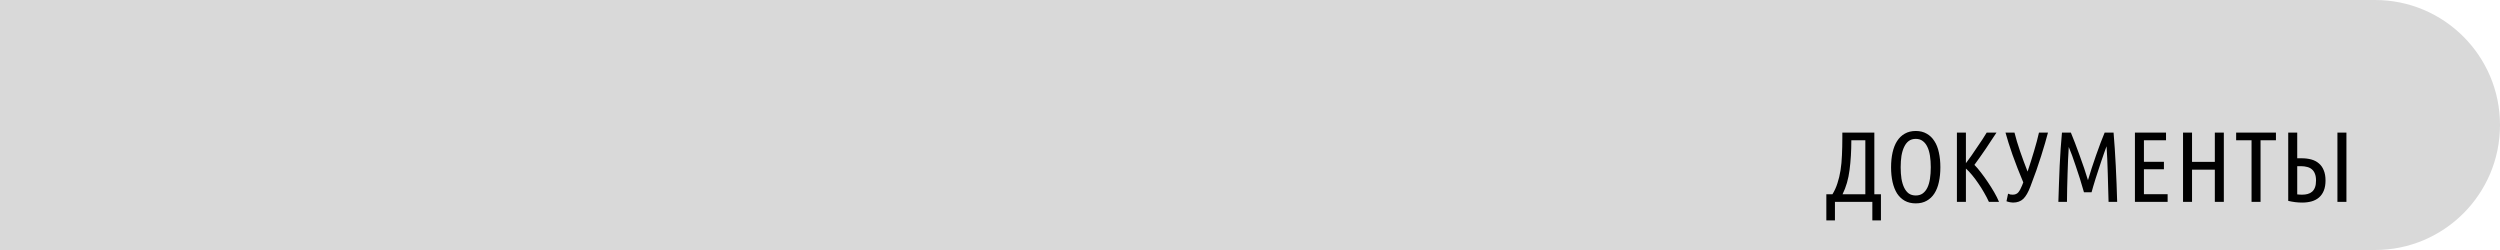 <?xml version="1.0" encoding="UTF-8"?> <svg xmlns="http://www.w3.org/2000/svg" width="500" height="50" viewBox="0 0 500 50" fill="none"> <path d="M0 0H475C488.807 0 500 11.193 500 25V25C500 38.807 488.807 50 475 50H0V0Z" fill="#D9D9D9"></path> <path d="M374.468 44.075V40.375H366.988V44.075H365.268V38.855H366.488C366.901 38.188 367.235 37.455 367.488 36.655C367.755 35.855 367.961 34.988 368.108 34.055C368.255 33.122 368.348 32.122 368.388 31.055C368.441 29.975 368.468 28.815 368.468 27.575V26.515H374.868V38.855H376.188V44.075H374.468ZM370.268 28.055C370.268 30.215 370.148 32.202 369.908 34.015C369.681 35.815 369.215 37.428 368.508 38.855H373.068V28.055H370.268ZM388.074 33.455C388.074 34.535 387.974 35.522 387.774 36.415C387.587 37.295 387.287 38.055 386.874 38.695C386.474 39.322 385.96 39.808 385.334 40.155C384.72 40.502 383.994 40.675 383.154 40.675C382.314 40.675 381.58 40.502 380.954 40.155C380.34 39.808 379.827 39.322 379.414 38.695C379.014 38.055 378.714 37.295 378.514 36.415C378.314 35.522 378.214 34.535 378.214 33.455C378.214 32.375 378.314 31.388 378.514 30.495C378.714 29.602 379.014 28.842 379.414 28.215C379.827 27.575 380.34 27.082 380.954 26.735C381.58 26.375 382.314 26.195 383.154 26.195C383.994 26.195 384.72 26.375 385.334 26.735C385.96 27.082 386.474 27.575 386.874 28.215C387.287 28.842 387.587 29.602 387.774 30.495C387.974 31.388 388.074 32.375 388.074 33.455ZM386.154 33.455C386.154 32.615 386.1 31.848 385.994 31.155C385.887 30.462 385.714 29.868 385.474 29.375C385.234 28.868 384.92 28.475 384.534 28.195C384.16 27.915 383.7 27.775 383.154 27.775C382.607 27.775 382.14 27.915 381.754 28.195C381.38 28.475 381.074 28.868 380.834 29.375C380.594 29.868 380.414 30.462 380.294 31.155C380.187 31.848 380.134 32.615 380.134 33.455C380.134 34.295 380.187 35.062 380.294 35.755C380.414 36.448 380.594 37.042 380.834 37.535C381.074 38.028 381.38 38.415 381.754 38.695C382.14 38.962 382.607 39.095 383.154 39.095C383.7 39.095 384.16 38.962 384.534 38.695C384.92 38.415 385.234 38.028 385.474 37.535C385.714 37.042 385.887 36.448 385.994 35.755C386.1 35.062 386.154 34.295 386.154 33.455ZM399.303 26.515C399.01 26.968 398.676 27.468 398.303 28.015C397.943 28.562 397.57 29.128 397.183 29.715C396.796 30.288 396.403 30.855 396.003 31.415C395.616 31.975 395.243 32.495 394.883 32.975C395.283 33.375 395.716 33.882 396.183 34.495C396.65 35.095 397.11 35.735 397.563 36.415C398.016 37.082 398.443 37.762 398.843 38.455C399.243 39.148 399.563 39.788 399.803 40.375H397.783C397.503 39.762 397.176 39.135 396.803 38.495C396.443 37.855 396.056 37.242 395.643 36.655C395.243 36.055 394.83 35.502 394.403 34.995C393.99 34.488 393.583 34.062 393.183 33.715V40.375H391.383V26.515H393.183V32.635C393.53 32.195 393.896 31.695 394.283 31.135C394.67 30.575 395.05 30.015 395.423 29.455C395.81 28.895 396.17 28.362 396.503 27.855C396.836 27.335 397.116 26.888 397.343 26.515H399.303ZM409.596 26.515C409.263 27.808 408.809 29.362 408.236 31.175C407.676 32.988 406.956 35.035 406.076 37.315C405.649 38.448 405.176 39.268 404.656 39.775C404.136 40.268 403.449 40.515 402.596 40.515C402.449 40.515 402.263 40.495 402.036 40.455C401.809 40.415 401.563 40.348 401.296 40.255L401.616 38.735C401.763 38.802 401.909 38.855 402.056 38.895C402.203 38.922 402.363 38.935 402.536 38.935C403.029 38.935 403.409 38.775 403.676 38.455C403.943 38.122 404.189 37.668 404.416 37.095L404.656 36.475C403.843 34.542 403.129 32.715 402.516 30.995C401.916 29.275 401.443 27.782 401.096 26.515H402.896C403.176 27.648 403.543 28.875 403.996 30.195C404.449 31.515 404.956 32.888 405.516 34.315C405.996 32.888 406.429 31.515 406.816 30.195C407.216 28.875 407.543 27.648 407.796 26.515H409.596ZM416.793 38.455C416.526 37.495 416.253 36.575 415.973 35.695C415.693 34.815 415.42 33.988 415.153 33.215C414.9 32.428 414.653 31.715 414.413 31.075C414.173 30.435 413.953 29.875 413.753 29.395C413.7 30.155 413.653 30.995 413.613 31.915C413.586 32.822 413.553 33.755 413.513 34.715C413.486 35.675 413.46 36.642 413.433 37.615C413.42 38.575 413.406 39.495 413.393 40.375H411.673C411.713 39.175 411.753 37.968 411.793 36.755C411.833 35.528 411.88 34.328 411.933 33.155C412 31.968 412.066 30.815 412.133 29.695C412.213 28.575 412.3 27.515 412.393 26.515H414.173C414.413 27.088 414.686 27.775 414.993 28.575C415.3 29.362 415.606 30.188 415.913 31.055C416.233 31.922 416.54 32.788 416.833 33.655C417.126 34.522 417.38 35.315 417.593 36.035C417.806 35.315 418.053 34.522 418.333 33.655C418.613 32.788 418.906 31.922 419.213 31.055C419.52 30.188 419.82 29.362 420.113 28.575C420.42 27.775 420.693 27.088 420.933 26.515H422.713C422.806 27.515 422.886 28.575 422.953 29.695C423.033 30.815 423.1 31.968 423.153 33.155C423.22 34.328 423.273 35.528 423.313 36.755C423.353 37.968 423.393 39.175 423.433 40.375H421.713C421.686 39.495 421.66 38.568 421.633 37.595C421.62 36.622 421.593 35.648 421.553 34.675C421.526 33.688 421.493 32.735 421.453 31.815C421.413 30.882 421.366 30.028 421.313 29.255C421.193 29.588 421.04 30.008 420.853 30.515C420.68 31.008 420.493 31.548 420.293 32.135C420.106 32.722 419.906 33.328 419.693 33.955C419.493 34.568 419.3 35.162 419.113 35.735C418.94 36.308 418.78 36.835 418.633 37.315C418.5 37.782 418.393 38.162 418.313 38.455H416.793ZM426.985 40.375V26.515H433.205V28.055H428.785V32.355H432.785V33.855H428.785V38.835H433.525V40.375H426.985ZM442.966 26.515H444.766V40.375H442.966V33.935H438.406V40.375H436.606V26.515H438.406V32.375H442.966V26.515ZM455.189 26.515V28.055H452.109V40.375H450.309V28.055H447.229V26.515H455.189ZM459.445 26.515V31.655H460.305C461.025 31.655 461.678 31.735 462.265 31.895C462.852 32.055 463.352 32.315 463.765 32.675C464.192 33.022 464.518 33.482 464.745 34.055C464.985 34.615 465.105 35.295 465.105 36.095C465.105 36.882 464.992 37.555 464.765 38.115C464.538 38.675 464.218 39.135 463.805 39.495C463.405 39.842 462.912 40.102 462.325 40.275C461.752 40.435 461.118 40.515 460.425 40.515C459.518 40.515 458.592 40.402 457.645 40.175V26.515H459.445ZM459.445 38.875C459.738 38.915 460.065 38.935 460.425 38.935C460.838 38.935 461.212 38.888 461.545 38.795C461.892 38.702 462.185 38.548 462.425 38.335C462.678 38.108 462.872 37.815 463.005 37.455C463.138 37.095 463.205 36.642 463.205 36.095C463.205 35.562 463.132 35.115 462.985 34.755C462.852 34.395 462.652 34.102 462.385 33.875C462.132 33.648 461.818 33.488 461.445 33.395C461.072 33.288 460.652 33.235 460.185 33.235H459.445V38.875ZM467.485 26.515H469.285V40.375H467.485V26.515Z" fill="black"></path> </svg> 
